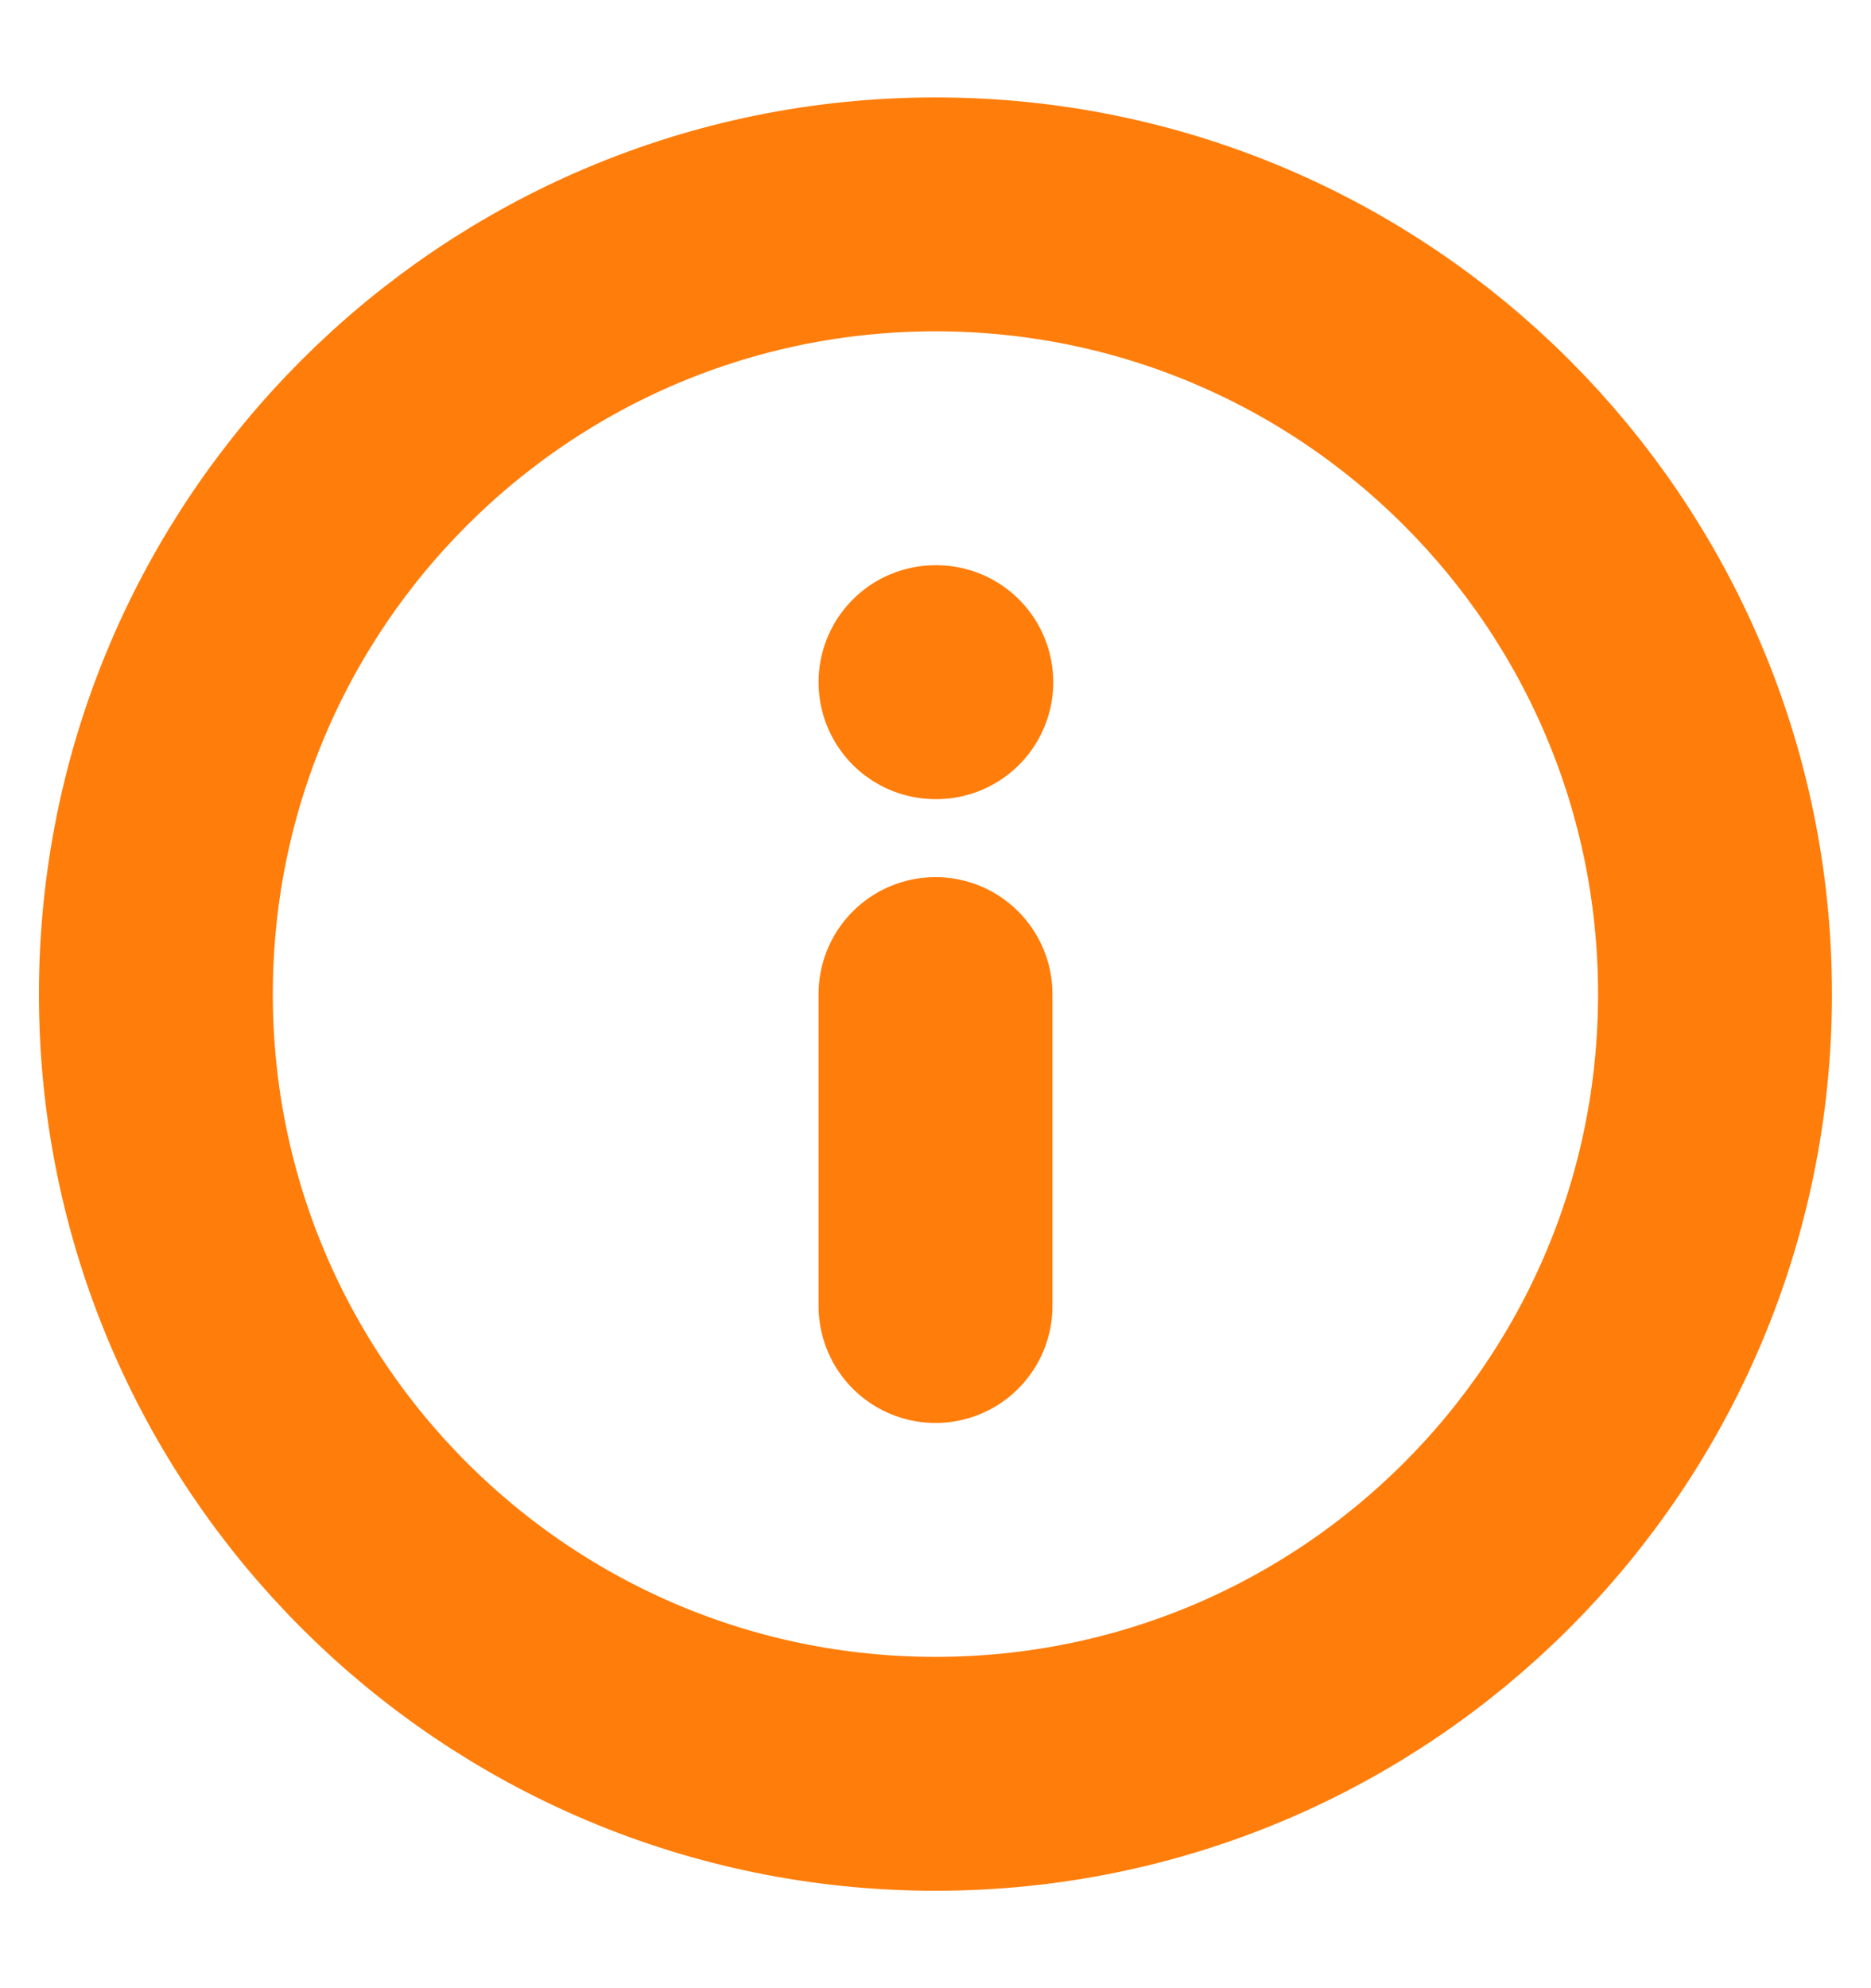 <svg width="16" height="17" viewBox="0 0 16 17" fill="none" xmlns="http://www.w3.org/2000/svg">
<g clip-path="url(#clip0_7159_51590)">
<path d="M8 15.167C11.682 15.167 14.666 12.182 14.666 8.5C14.666 4.818 11.682 1.833 8 1.833C4.318 1.833 1.333 4.818 1.333 8.5C1.333 12.182 4.318 15.167 8 15.167Z" stroke="#FF7D0A" stroke-width="2" stroke-linecap="round" stroke-linejoin="round"/>
<path d="M8 11.167V8.5" stroke="#FF7D0A" stroke-width="2" stroke-linecap="round" stroke-linejoin="round"/>
<path d="M8 5.833H8.007" stroke="#FF7D0A" stroke-width="2" stroke-linecap="round" stroke-linejoin="round"/>
</g>
<defs>
<clipPath id="clip0_7159_51590">
<rect width="16" height="16" fill="white" transform="translate(0 0.5)"/>
</clipPath>
</defs>
</svg>
